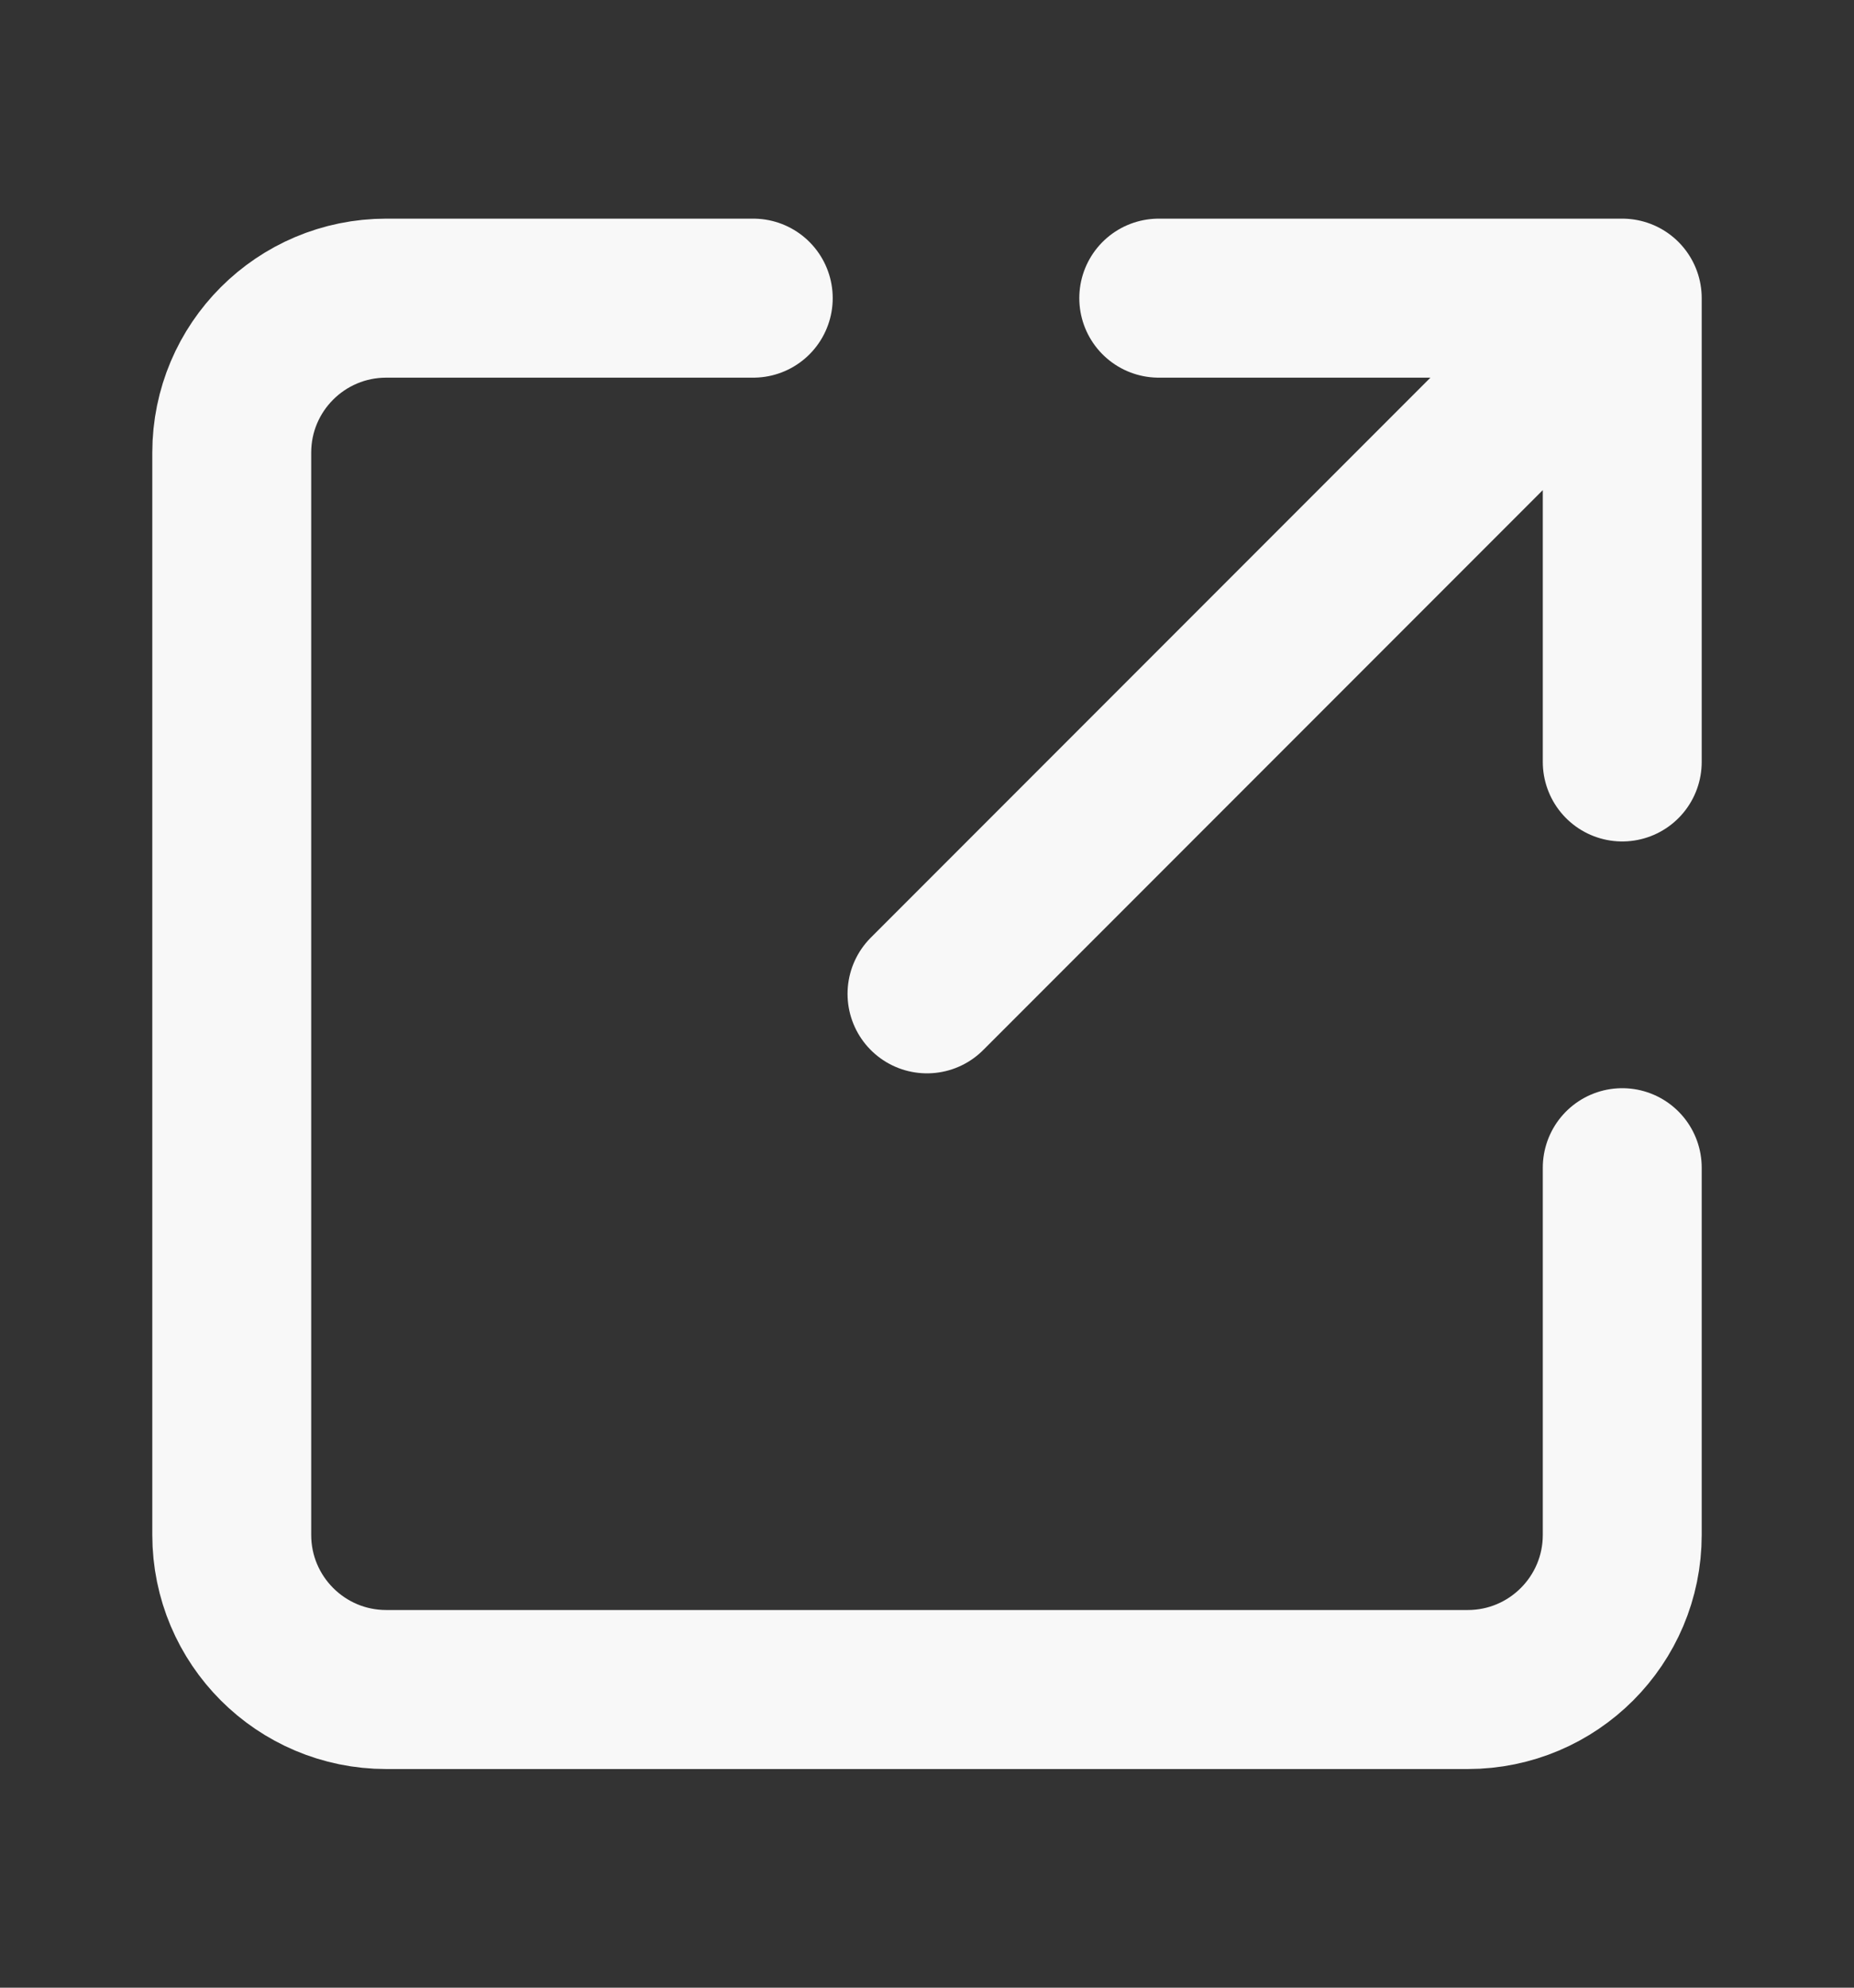 <svg xmlns="http://www.w3.org/2000/svg" width="14" height="15" viewBox="0 0 14 15" fill="none"><rect x="0" y="0" width="14" height="15" fill="#333333" stroke="none"/><path d="M12.25 2.25H8.75M12.25 2.25L7 7.5M12.25 2.25V5.75" stroke="#F8F8F8" stroke-width="1.2" stroke-linecap="round" stroke-linejoin="round"></path><path d="M12.25 8.812V11.583C12.25 12.227 11.728 12.75 11.083 12.75H2.917C2.272 12.75 1.75 12.227 1.75 11.583V3.416C1.75 2.772 2.272 2.25 2.917 2.25H5.688" stroke="#F8F8F8" stroke-width="1.2" stroke-linecap="round"></path></svg>